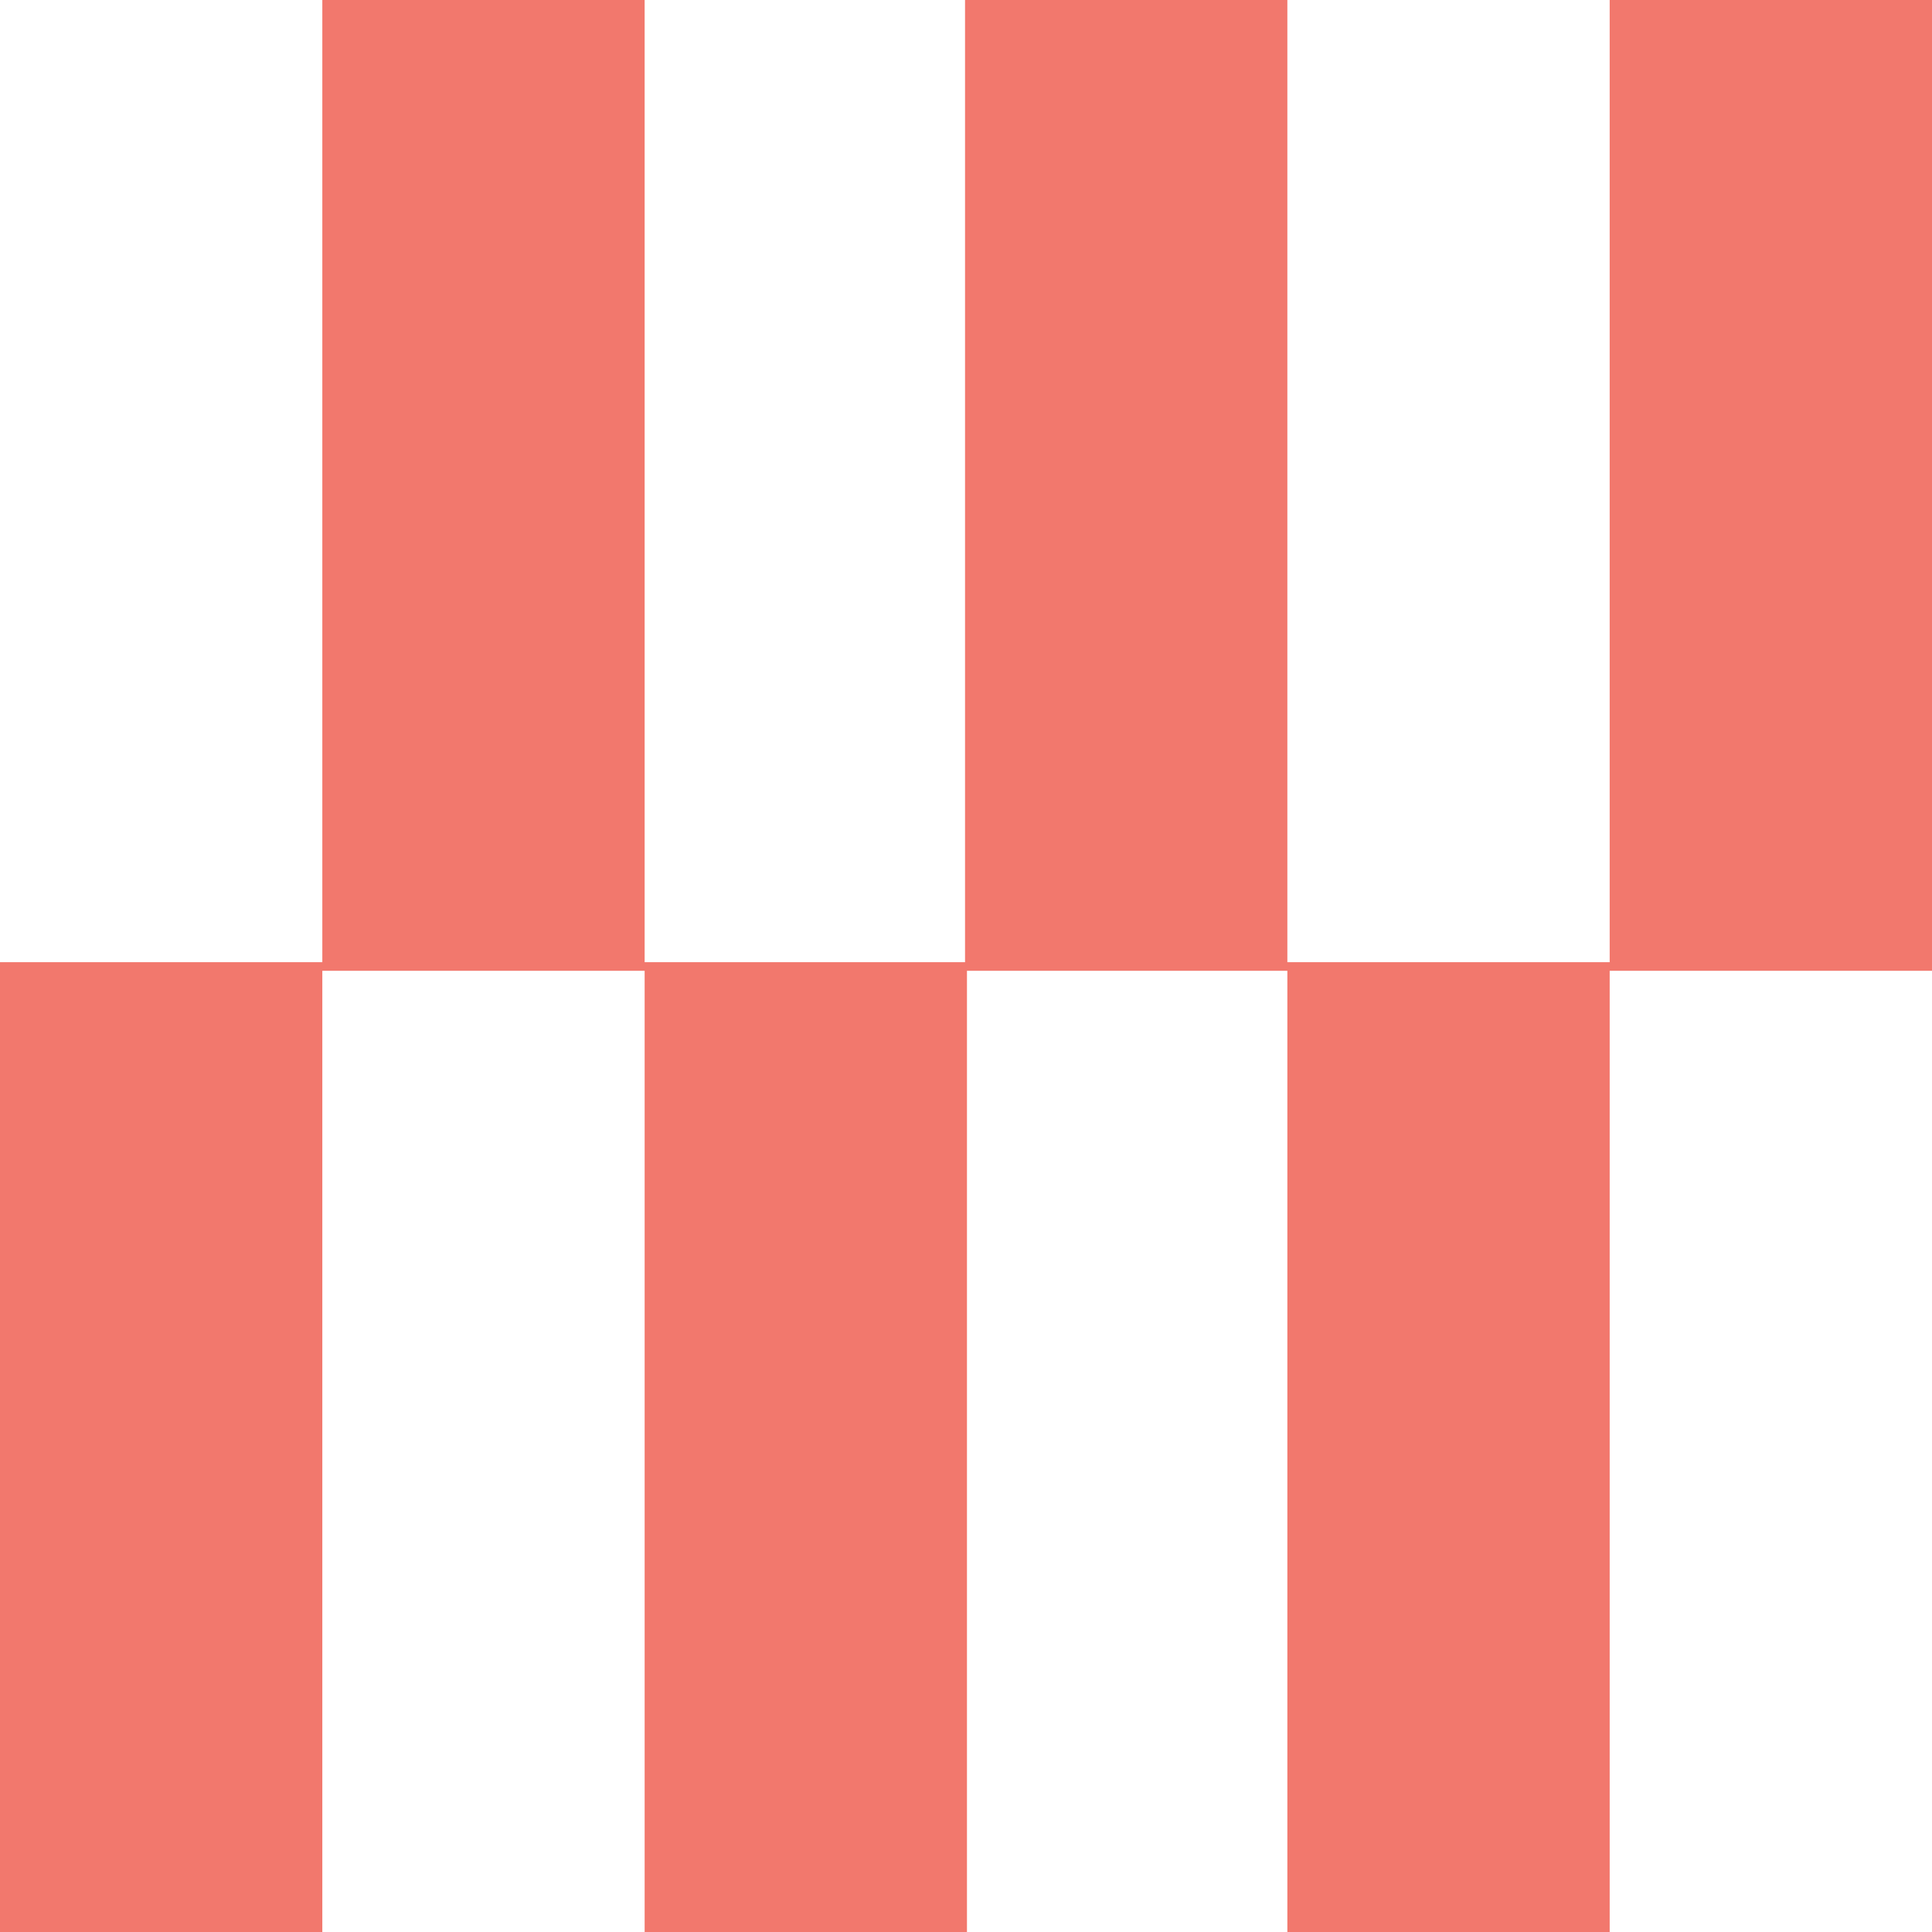 <svg xmlns="http://www.w3.org/2000/svg" viewBox="0 0 201.4 201.4">
  <g id="Layer_2" data-name="Layer 2">
    <g id="Layer_1-2" data-name="Layer 1">
      <path d="M33.6,0V100.3H0V201.4H33.6V101.2H67.2V0Zm67,0V100.3H67.2V201.4h33.6V101.2h33.4V201.4h33.6V100.3H134.2V0Zm67.2,101.2h33.6V0H167.8Z" style="fill: #f2786d"/>
    </g>
  </g>
</svg>
